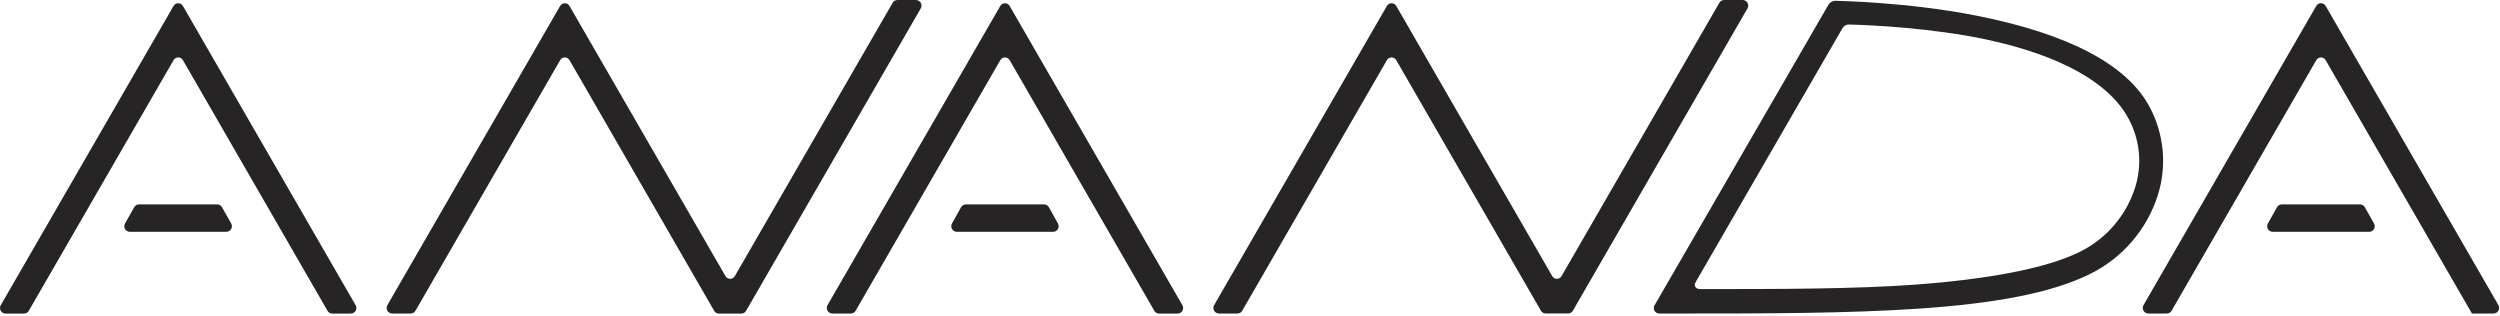 <svg viewBox="0 0 1133 143" fill="none" xmlns="http://www.w3.org/2000/svg">
<path d="M82.896 2.71C82.684 2.333 82.375 2.02 82.002 1.802C81.628 1.584 81.204 1.469 80.771 1.469C80.339 1.469 79.914 1.584 79.541 1.802C79.168 2.02 78.859 2.333 78.646 2.71L0.366 138.27C0.138 138.648 0.011 139.079 0.001 139.52C-0.01 139.962 0.095 140.398 0.305 140.786C0.516 141.175 0.824 141.501 1.2 141.733C1.575 141.966 2.005 142.095 2.446 142.11H10.916C11.348 142.108 11.771 141.993 12.143 141.775C12.515 141.557 12.823 141.245 13.036 140.87L78.656 27.27C78.869 26.893 79.178 26.58 79.551 26.362C79.924 26.144 80.349 26.029 80.781 26.029C81.214 26.029 81.638 26.144 82.012 26.362C82.385 26.58 82.694 26.893 82.906 27.27L148.446 140.87C148.659 141.245 148.968 141.557 149.34 141.775C149.712 141.993 150.135 142.108 150.566 142.11H159.036C159.477 142.099 159.907 141.974 160.283 141.746C160.66 141.518 160.971 141.196 161.185 140.811C161.399 140.426 161.509 139.992 161.504 139.552C161.499 139.111 161.379 138.68 161.156 138.3L82.896 2.71Z" fill="#262424"/>
<path d="M100.596 93.89C100.383 93.509 100.073 93.192 99.697 92.97C99.321 92.749 98.893 92.631 98.456 92.63H62.976C62.54 92.631 62.112 92.749 61.736 92.97C61.36 93.192 61.049 93.509 60.836 93.89L56.676 101.27C56.458 101.651 56.342 102.082 56.34 102.521C56.338 102.96 56.451 103.392 56.667 103.775C56.883 104.157 57.194 104.477 57.571 104.702C57.948 104.927 58.377 105.051 58.816 105.06H102.626C103.065 105.051 103.494 104.927 103.871 104.702C104.248 104.477 104.56 104.157 104.776 103.775C104.992 103.392 105.104 102.96 105.103 102.521C105.101 102.082 104.985 101.651 104.766 101.27L100.596 93.89Z" fill="#262424"/>
<path d="M415.136 0.01H406.666C406.233 0.015 405.809 0.134 405.437 0.355C405.065 0.576 404.758 0.892 404.546 1.27L333.026 125.12C332.814 125.497 332.505 125.81 332.132 126.028C331.758 126.246 331.334 126.361 330.901 126.361C330.469 126.361 330.044 126.246 329.671 126.028C329.298 125.81 328.989 125.497 328.776 125.12L258.096 2.71C257.884 2.333 257.575 2.02 257.202 1.802C256.828 1.584 256.404 1.469 255.971 1.469C255.539 1.469 255.114 1.584 254.741 1.802C254.368 2.02 254.059 2.333 253.846 2.71L175.566 138.27C175.343 138.65 175.224 139.081 175.218 139.522C175.213 139.962 175.323 140.396 175.537 140.781C175.752 141.166 176.063 141.488 176.439 141.716C176.816 141.944 177.246 142.069 177.686 142.08H186.156C186.588 142.078 187.011 141.963 187.383 141.745C187.755 141.527 188.063 141.215 188.276 140.84L253.856 27.27C254.069 26.893 254.378 26.58 254.751 26.362C255.124 26.144 255.549 26.029 255.981 26.029C256.414 26.029 256.838 26.144 257.212 26.362C257.585 26.58 257.894 26.893 258.106 27.27L323.666 140.87C323.879 141.245 324.188 141.557 324.56 141.775C324.932 141.993 325.355 142.108 325.786 142.11H336.006C336.438 142.108 336.861 141.993 337.233 141.775C337.605 141.557 337.913 141.245 338.126 140.87L417.256 3.87C417.492 3.489 417.622 3.052 417.633 2.605C417.645 2.157 417.537 1.714 417.322 1.322C417.106 0.929 416.79 0.601 416.406 0.371C416.022 0.14 415.584 0.016 415.136 0.01Z" fill="#262424"/>
<path d="M457.576 2.71C457.364 2.333 457.055 2.02 456.682 1.802C456.308 1.584 455.884 1.469 455.451 1.469C455.019 1.469 454.594 1.584 454.221 1.802C453.848 2.02 453.539 2.333 453.326 2.71L375.046 138.27C374.823 138.65 374.704 139.081 374.698 139.522C374.693 139.962 374.803 140.396 375.017 140.781C375.232 141.166 375.542 141.488 375.919 141.716C376.296 141.944 376.726 142.069 377.166 142.08H385.636C386.068 142.078 386.491 141.963 386.863 141.745C387.235 141.527 387.543 141.215 387.756 140.84L453.336 27.27C453.549 26.893 453.858 26.58 454.231 26.362C454.604 26.144 455.029 26.029 455.461 26.029C455.894 26.029 456.318 26.144 456.692 26.362C457.065 26.58 457.374 26.893 457.586 27.27L523.146 140.87C523.359 141.245 523.668 141.557 524.04 141.775C524.412 141.993 524.835 142.108 525.266 142.11H533.736C534.177 142.099 534.606 141.974 534.983 141.746C535.36 141.518 535.671 141.196 535.885 140.811C536.099 140.426 536.209 139.992 536.204 139.552C536.199 139.111 536.079 138.68 535.856 138.3L457.576 2.71Z" fill="#262424"/>
<path d="M475.336 93.89C475.124 93.509 474.813 93.192 474.437 92.97C474.061 92.749 473.633 92.631 473.196 92.63H437.706C437.27 92.631 436.842 92.749 436.466 92.97C436.09 93.192 435.779 93.509 435.566 93.89L431.446 101.27C431.228 101.651 431.112 102.082 431.11 102.521C431.108 102.96 431.221 103.392 431.437 103.775C431.653 104.157 431.965 104.477 432.341 104.702C432.718 104.927 433.147 105.051 433.586 105.06H477.396C477.828 105.036 478.246 104.902 478.61 104.67C478.975 104.439 479.275 104.118 479.48 103.738C479.686 103.358 479.79 102.931 479.785 102.499C479.779 102.067 479.662 101.644 479.446 101.27L475.336 93.89Z" fill="#262424"/>
<path d="M789.816 0H781.346C780.915 0.002 780.492 0.117 780.12 0.335C779.747 0.553 779.439 0.865 779.226 1.24L707.706 125.11C707.494 125.487 707.185 125.8 706.812 126.018C706.438 126.236 706.014 126.351 705.581 126.351C705.149 126.351 704.724 126.236 704.351 126.018C703.978 125.8 703.669 125.487 703.456 125.11L632.786 2.7C632.574 2.323 632.265 2.01 631.892 1.792C631.518 1.574 631.094 1.459 630.661 1.459C630.229 1.459 629.804 1.574 629.431 1.792C629.058 2.01 628.749 2.323 628.536 2.7L550.256 138.27C550.033 138.65 549.913 139.081 549.908 139.522C549.903 139.962 550.013 140.396 550.227 140.781C550.442 141.166 550.752 141.488 551.129 141.716C551.506 141.944 551.936 142.069 552.376 142.08H560.846C561.278 142.078 561.701 141.963 562.073 141.745C562.445 141.527 562.753 141.215 562.966 140.84L628.536 27.27C628.749 26.893 629.058 26.58 629.431 26.362C629.804 26.144 630.229 26.029 630.661 26.029C631.094 26.029 631.518 26.144 631.892 26.362C632.265 26.58 632.574 26.893 632.786 27.27L698.356 140.83C698.569 141.205 698.878 141.517 699.25 141.735C699.622 141.953 700.045 142.068 700.476 142.07H710.696C711.128 142.068 711.551 141.953 711.923 141.735C712.295 141.517 712.603 141.205 712.816 140.83L791.946 3.83C792.175 3.449 792.299 3.015 792.306 2.571C792.313 2.126 792.203 1.688 791.987 1.3C791.771 0.912 791.457 0.587 791.076 0.359C790.695 0.131 790.26 0.007 789.816 0Z" fill="#262424"/>
<path d="M974.286 48.6C964.076 29.31 937.526 15.32 895.366 7.02C864.106 0.87 831.896 0.36 831.616 0.36C831.002 0.395 830.406 0.583 829.883 0.906C829.359 1.229 828.924 1.677 828.616 2.21L749.836 138.38C749.618 138.75 749.5 139.171 749.495 139.601C749.49 140.03 749.597 140.454 749.807 140.829C750.016 141.204 750.32 141.518 750.688 141.739C751.057 141.961 751.477 142.082 751.906 142.09H757.606C840.716 142.09 911.336 142.09 947.356 124.09C954.556 120.518 960.967 115.539 966.209 109.446C971.451 103.354 975.418 96.272 977.876 88.62C979.971 82.046 980.733 75.12 980.116 68.248C979.5 61.376 977.518 54.696 974.286 48.6ZM967.546 85.27C965.524 91.511 962.269 97.282 957.975 102.241C953.68 107.2 948.434 111.246 942.546 114.14C927.436 121.7 900.336 126.63 867.766 129.01C840.316 131.01 805.906 131.01 770.446 131.01C768.586 131.01 767.446 129.54 768.446 127.89L835.066 12.69C835.34 12.258 835.707 11.893 836.139 11.619C836.571 11.346 837.059 11.172 837.566 11.11C848.266 11.32 876.286 12.78 900.236 17.91C933.766 25.09 956.076 37.54 964.736 53.91C967.294 58.678 968.861 63.914 969.344 69.303C969.827 74.692 969.215 80.123 967.546 85.27Z" fill="#262424"/>
<path d="M1132.27 138.27L1053.98 2.68C1053.76 2.303 1053.46 1.99 1053.08 1.772C1052.71 1.554 1052.28 1.439 1051.85 1.439C1051.42 1.439 1050.99 1.554 1050.62 1.772C1050.25 1.99 1049.94 2.303 1049.73 2.68L971.446 138.27C971.223 138.65 971.104 139.081 971.098 139.522C971.093 139.962 971.203 140.396 971.417 140.781C971.632 141.166 971.943 141.488 972.319 141.716C972.696 141.944 973.126 142.069 973.566 142.08H982.036C982.468 142.078 982.891 141.963 983.263 141.745C983.635 141.527 983.943 141.215 984.156 140.84L1049.74 27.27C1049.95 26.893 1050.26 26.58 1050.63 26.362C1051 26.144 1051.43 26.029 1051.86 26.029C1052.29 26.029 1052.72 26.144 1053.09 26.362C1053.47 26.58 1053.77 26.893 1053.99 27.27L1119.99 141.58L1120.28 142.08H1130.16C1130.6 142.068 1131.02 141.941 1131.4 141.712C1131.78 141.484 1132.08 141.161 1132.3 140.777C1132.51 140.392 1132.62 139.959 1132.61 139.519C1132.61 139.08 1132.49 138.649 1132.27 138.27Z" fill="#262424"/>
<path d="M1071.74 93.89C1071.52 93.509 1071.21 93.192 1070.84 92.97C1070.46 92.749 1070.03 92.631 1069.6 92.63H1034.11C1033.67 92.631 1033.24 92.749 1032.87 92.97C1032.49 93.192 1032.18 93.509 1031.97 93.89L1027.81 101.27C1027.59 101.651 1027.47 102.082 1027.47 102.521C1027.47 102.96 1027.58 103.392 1027.8 103.775C1028.01 104.157 1028.32 104.477 1028.7 104.702C1029.08 104.927 1029.51 105.051 1029.95 105.06H1073.76C1074.2 105.051 1074.62 104.927 1075 104.702C1075.38 104.477 1075.69 104.157 1075.91 103.775C1076.12 103.392 1076.23 102.96 1076.23 102.521C1076.23 102.082 1076.12 101.651 1075.9 101.27L1071.74 93.89Z" fill="#262424"/>
</svg>
